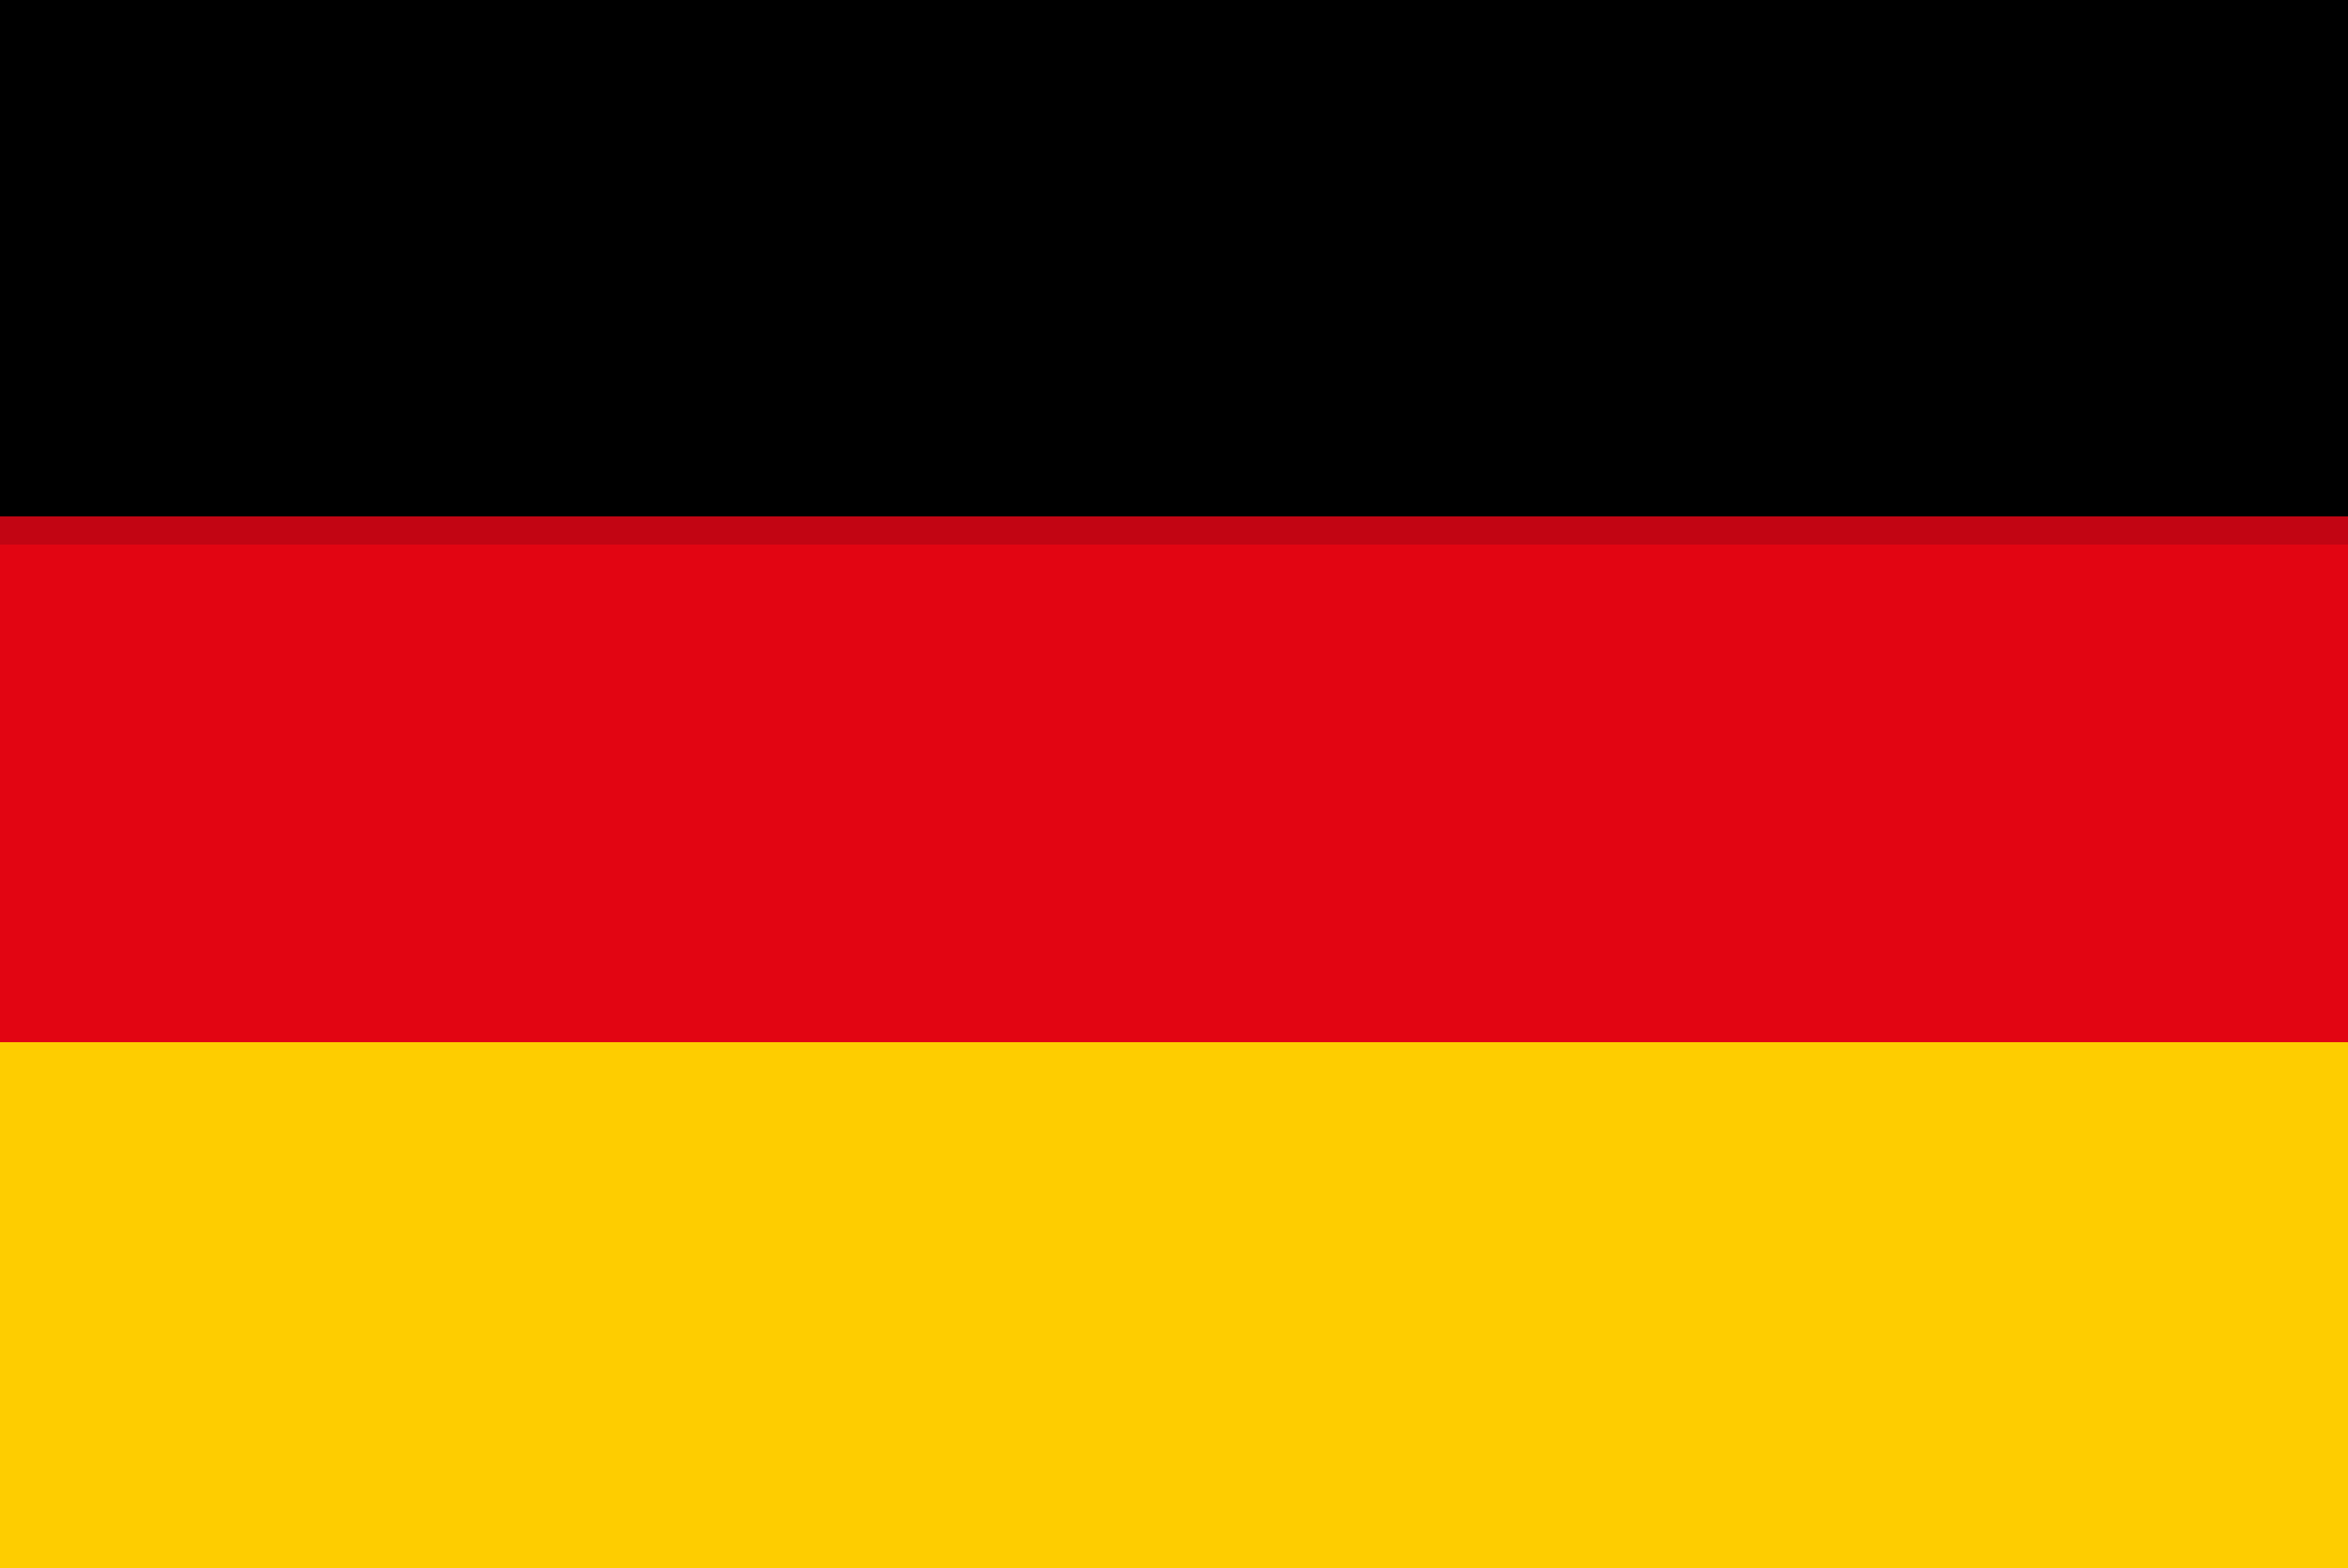 <?xml version="1.0" encoding="UTF-8"?>
<svg version="1.1" xmlns="http://www.w3.org/2000/svg" width="250" height="167">
<path d="M0 0 C82.5 0 165 0 250 0 C250 55.11 250 110.22 250 167 C167.5 167 85 167 0 167 C0 111.89 0 56.78 0 0 Z " fill="#E20512" transform="translate(0,0)"/>
<path d="M0 0 C82.5 0 165 0 250 0 C250 18.48 250 36.96 250 56 C167.5 56 85 56 0 56 C0 37.52 0 19.04 0 0 Z " fill="#FECD00" transform="translate(0,111)"/>
<path d="M0 0 C82.5 0 165 0 250 0 C250 18.15 250 36.3 250 55 C167.5 55 85 55 0 55 C0 36.85 0 18.7 0 0 Z " fill="#000000" transform="translate(0,0)"/>
<path d="M0 0 C82.5 0 165 0 250 0 C250 0.99 250 1.98 250 3 C167.5 3 85 3 0 3 C0 2.01 0 1.02 0 0 Z " fill="#C20513" transform="translate(0,55)"/>
</svg>
